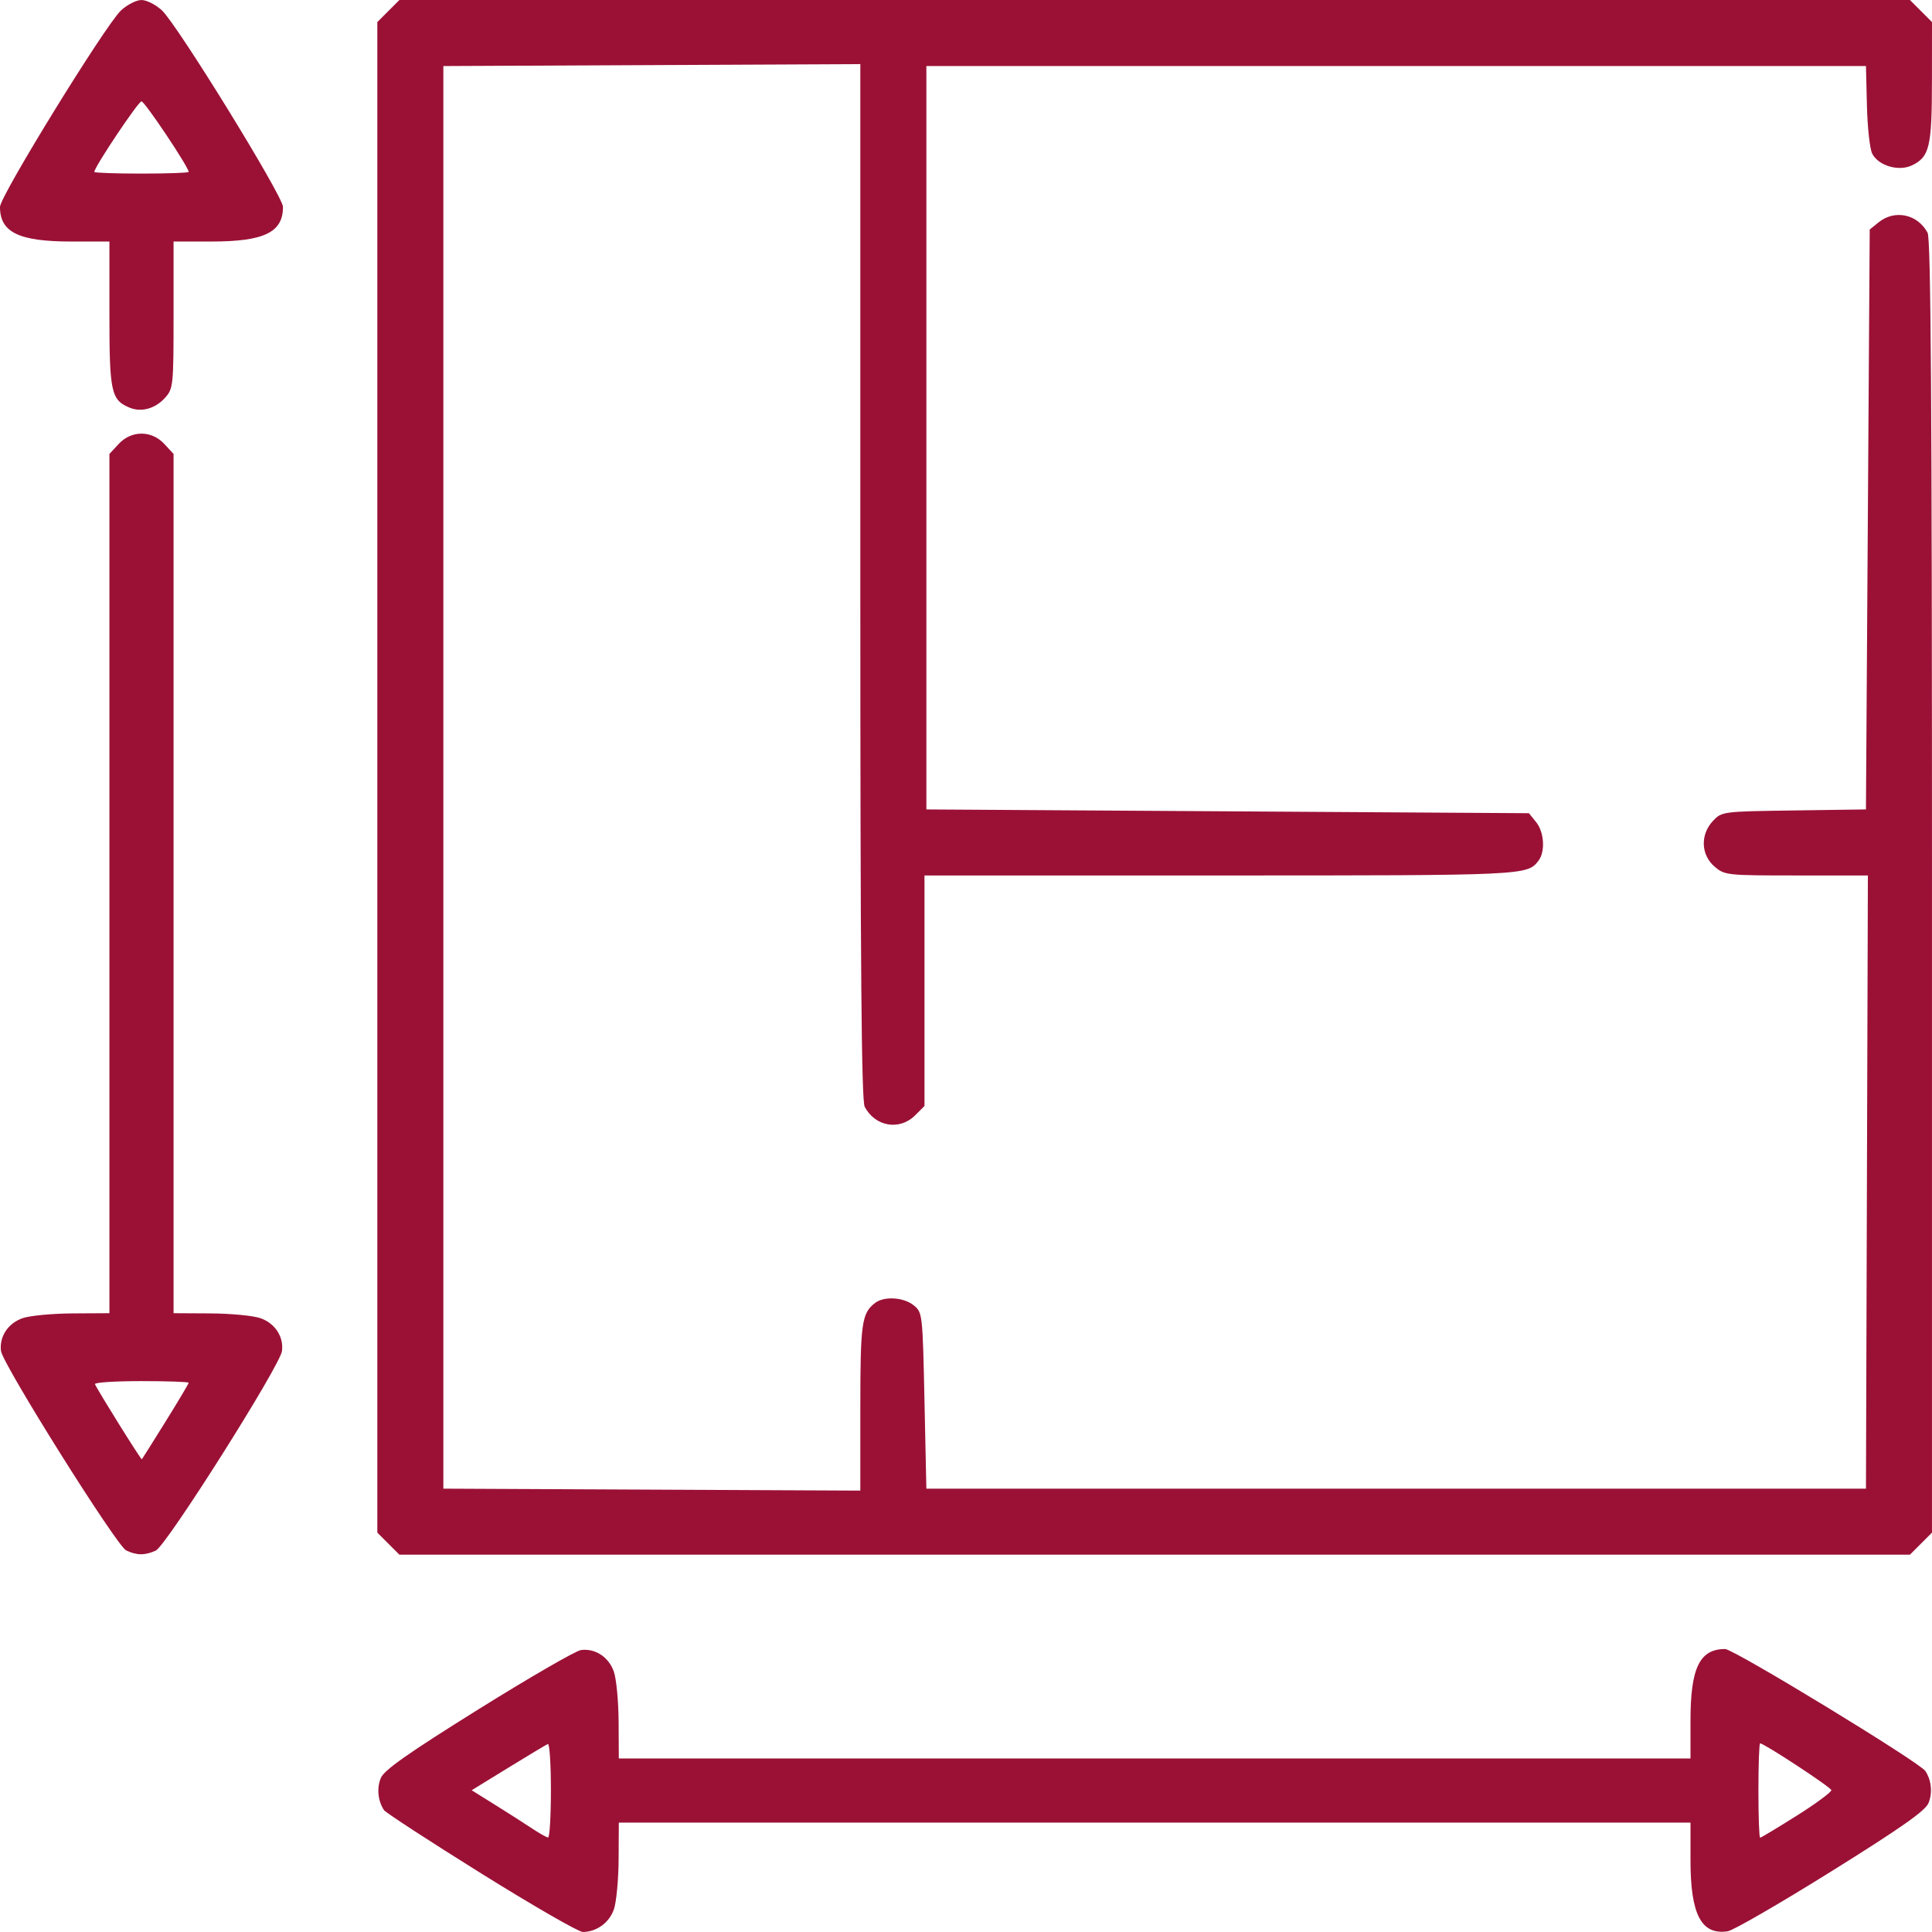 <?xml version="1.0" encoding="UTF-8" standalone="no"?>
<svg
   xmlns:dc="http://purl.org/dc/elements/1.1/"
   xmlns:cc="http://creativecommons.org/ns#"
   xmlns:rdf="http://www.w3.org/1999/02/22-rdf-syntax-ns#"
   xmlns:svg="http://www.w3.org/2000/svg"
   xmlns="http://www.w3.org/2000/svg"
   xmlns:sodipodi="http://sodipodi.sourceforge.net/DTD/sodipodi-0.dtd"
   xmlns:inkscape="http://www.inkscape.org/namespaces/inkscape"
   width="375pt"
   height="375pt"
   viewBox="0 0 375 375"
   version="1.2"
   id="svg922"
   sodipodi:docname="piantina-nocciolo.svg"
   inkscape:version="1.0.1 (c497b03c, 2020-09-10)">
  <sodipodi:namedview
     pagecolor="#ffffff"
     bordercolor="#666666"
     borderopacity="1"
     objecttolerance="10"
     gridtolerance="10"
     guidetolerance="10"
     inkscape:pageopacity="0"
     inkscape:pageshadow="2"
     inkscape:window-width="1627"
     inkscape:window-height="844"
     id="namedview924"
     showgrid="false"
     inkscape:zoom="0.38583845"
     inkscape:cx="-61.325028"
     inkscape:cy="592.26397"
     inkscape:window-x="238"
     inkscape:window-y="64"
     inkscape:window-maximized="0"
     inkscape:current-layer="svg922"
     inkscape:document-rotation="0" />
  <defs
     id="defs869">
    <clipPath
       id="clip1">
      <path
         d="m 0,1381 h 165 v 192.621 H 0 Z m 0,0"
         id="path842" />
    </clipPath>
    <clipPath
       id="clip2">
      <path
         d="m 276,1381 h 213 v 192.621 H 276 Z m 0,0"
         id="path845" />
    </clipPath>
    <clipPath
       id="clip3">
      <path
         d="m 594,1381 h 175 v 192.621 H 594 Z m 0,0"
         id="path848" />
    </clipPath>
    <clipPath
       id="clip4">
      <path
         d="m 845,1381 h 175 v 192.621 H 845 Z m 0,0"
         id="path851" />
    </clipPath>
    <clipPath
       id="clip5">
      <path
         d="m 1119,1381 h 36 v 192.621 h -36 z m 0,0"
         id="path854" />
    </clipPath>
    <clipPath
       id="clip6">
      <path
         d="m 1266,1381 h 213 v 192.621 h -213 z m 0,0"
         id="path857" />
    </clipPath>
    <clipPath
       id="clip7">
      <path
         d="m 1592,1381 h 152 v 192.621 h -152 z m 0,0"
         id="path860" />
    </clipPath>
    <clipPath
       id="clip8">
      <path
         d="m 1788,1381 h 212 v 192.621 h -212 z m 0,0"
         id="path863" />
    </clipPath>
    <clipPath
       id="clip9">
      <path
         d="m 506,0.004 h 999 V 998 H 506 Z m 0,0"
         id="path866" />
    </clipPath>
  </defs>
  <path
     style="fill:#9b1136;stroke-width:1"
     d="m 93.371,363.611 c -10.047,-6.268 -18.525,-11.788 -18.84,-12.268 -1.188,-1.81 -1.429,-4.266 -0.614,-6.234 0.639,-1.542 5.239,-4.779 18.932,-13.322 9.949,-6.206 18.917,-11.39 19.93,-11.518 2.783,-0.354 5.402,1.379 6.378,4.22 0.481,1.399 0.893,5.758 0.916,9.686 l 0.041,7.141 h 104.005 104.005 v -7.348 c 0,-10.234 1.773,-13.895 6.727,-13.892 1.661,7.3e-4 37.76,21.994 38.867,23.68 1.175,1.789 1.417,4.254 0.609,6.206 -0.633,1.527 -5.29,4.802 -18.943,13.316 -9.957,6.21 -18.973,11.422 -20.034,11.581 -5.119,0.769 -7.225,-3.237 -7.225,-13.744 v -7.348 H 224.12 120.115 l -0.041,7.141 c -0.023,3.928 -0.435,8.286 -0.916,9.686 -0.891,2.592 -3.343,4.383 -6.028,4.403 -0.82,0.006 -9.712,-5.117 -19.759,-11.385 z m 13.56,-16.131 c 0,-5.069 -0.264,-9.107 -0.587,-8.972 -0.323,0.134 -3.782,2.209 -7.688,4.611 l -7.101,4.366 4.575,2.854 c 2.516,1.57 5.729,3.622 7.139,4.562 1.41,0.939 2.811,1.728 3.113,1.752 0.302,0.024 0.549,-4.103 0.549,-9.172 z m 241.847,4.922 c 3.747,-2.362 6.753,-4.587 6.681,-4.944 -0.119,-0.589 -13.044,-9.073 -13.822,-9.073 -0.181,0 -0.329,4.12 -0.329,9.155 0,5.035 0.148,9.155 0.329,9.155 0.181,0 3.395,-1.932 7.141,-4.294 z M 24.48,300.928 c -1.855,-0.9 -23.962,-36.127 -24.289,-38.704 -0.354,-2.783 1.379,-5.402 4.22,-6.378 1.399,-0.481 5.758,-0.893 9.686,-0.916 l 7.141,-0.041 V 171.499 88.109 l 1.796,-1.938 c 2.476,-2.672 6.383,-2.672 8.859,0 l 1.796,1.938 v 83.39 83.39 l 7.141,0.041 c 3.928,0.023 8.286,0.435 9.686,0.916 2.841,0.976 4.573,3.595 4.22,6.378 -0.366,2.878 -22.46,37.817 -24.503,38.748 -2.094,0.954 -3.722,0.942 -5.752,-0.043 z m 7.668,-25.026 c 2.459,-3.952 4.471,-7.33 4.471,-7.507 0,-0.177 -4.147,-0.322 -9.216,-0.322 -5.069,0 -9.107,0.264 -8.972,0.587 0.484,1.164 8.957,14.748 9.101,14.59 0.081,-0.089 2.158,-3.395 4.617,-7.347 z m 43.233,23.721 -2.141,-2.141 V 150.884 4.286 l 2.141,-2.141 2.141,-2.141 H 224.12 370.718 L 372.859,2.145 375,4.286 374.989,15.878 c -0.012,12.636 -0.479,14.59 -3.877,16.22 -2.57,1.232 -6.503,0.077 -7.714,-2.267 -0.463,-0.896 -0.926,-5.089 -1.029,-9.319 l -0.187,-7.69 h -91.187 -91.187 v 72.144 72.144 l 58.476,0.366 58.476,0.366 1.4,1.729 c 1.575,1.945 1.808,5.736 0.461,7.49 -2.193,2.856 -2.41,2.866 -61.636,2.866 h -57.544 v 22.372 22.372 l -1.798,1.798 c -3.022,3.022 -7.741,2.236 -9.801,-1.633 -0.636,-1.194 -0.852,-27.073 -0.852,-101.997 V 12.443 l -40.467,0.189 -40.467,0.189 V 150.884 288.947 l 40.467,0.189 40.467,0.189 v -16.168 c 0,-16.371 0.268,-18.265 2.866,-20.26 1.754,-1.346 5.545,-1.114 7.49,0.46 1.707,1.381 1.734,1.617 2.095,18.494 l 0.366,17.095 h 91.187 91.187 l 0.187,-59.51 0.187,-59.51 h -13.88 c -13.547,0 -13.928,-0.042 -15.898,-1.736 -2.645,-2.275 -2.776,-6.207 -0.294,-8.849 1.71,-1.82 1.846,-1.837 15.711,-2.034 l 13.986,-0.199 0.366,-56.279 0.366,-56.279 1.729,-1.4 c 3.131,-2.535 7.578,-1.585 9.504,2.031 0.638,1.198 0.852,33.055 0.852,126.95 v 125.35 l -2.141,2.141 -2.141,2.141 H 224.12 77.522 Z M 25.161,79.128 c -3.594,-1.487 -3.924,-3.008 -3.924,-18.129 v -14.119 h -7.348 c -10.234,0 -13.899,-1.775 -13.889,-6.727 C 0.004,38.069 20.491,4.812 23.492,2.018 24.682,0.91 26.469,0.004 27.463,0.004 c 0.994,0 2.781,0.906 3.971,2.014 3.001,2.794 23.488,36.051 23.492,38.134 0.009,4.952 -3.655,6.727 -13.889,6.727 h -7.348 v 14.242 c 0,13.734 -0.059,14.307 -1.648,16.086 -1.884,2.109 -4.596,2.866 -6.88,1.921 z m 11.457,-45.762 c 0,-0.935 -8.53,-13.691 -9.155,-13.691 -0.625,0 -9.155,12.756 -9.155,13.691 0,0.181 4.12,0.329 9.155,0.329 5.035,0 9.155,-0.148 9.155,-0.329 z"
     id="path1831" />
</svg>
